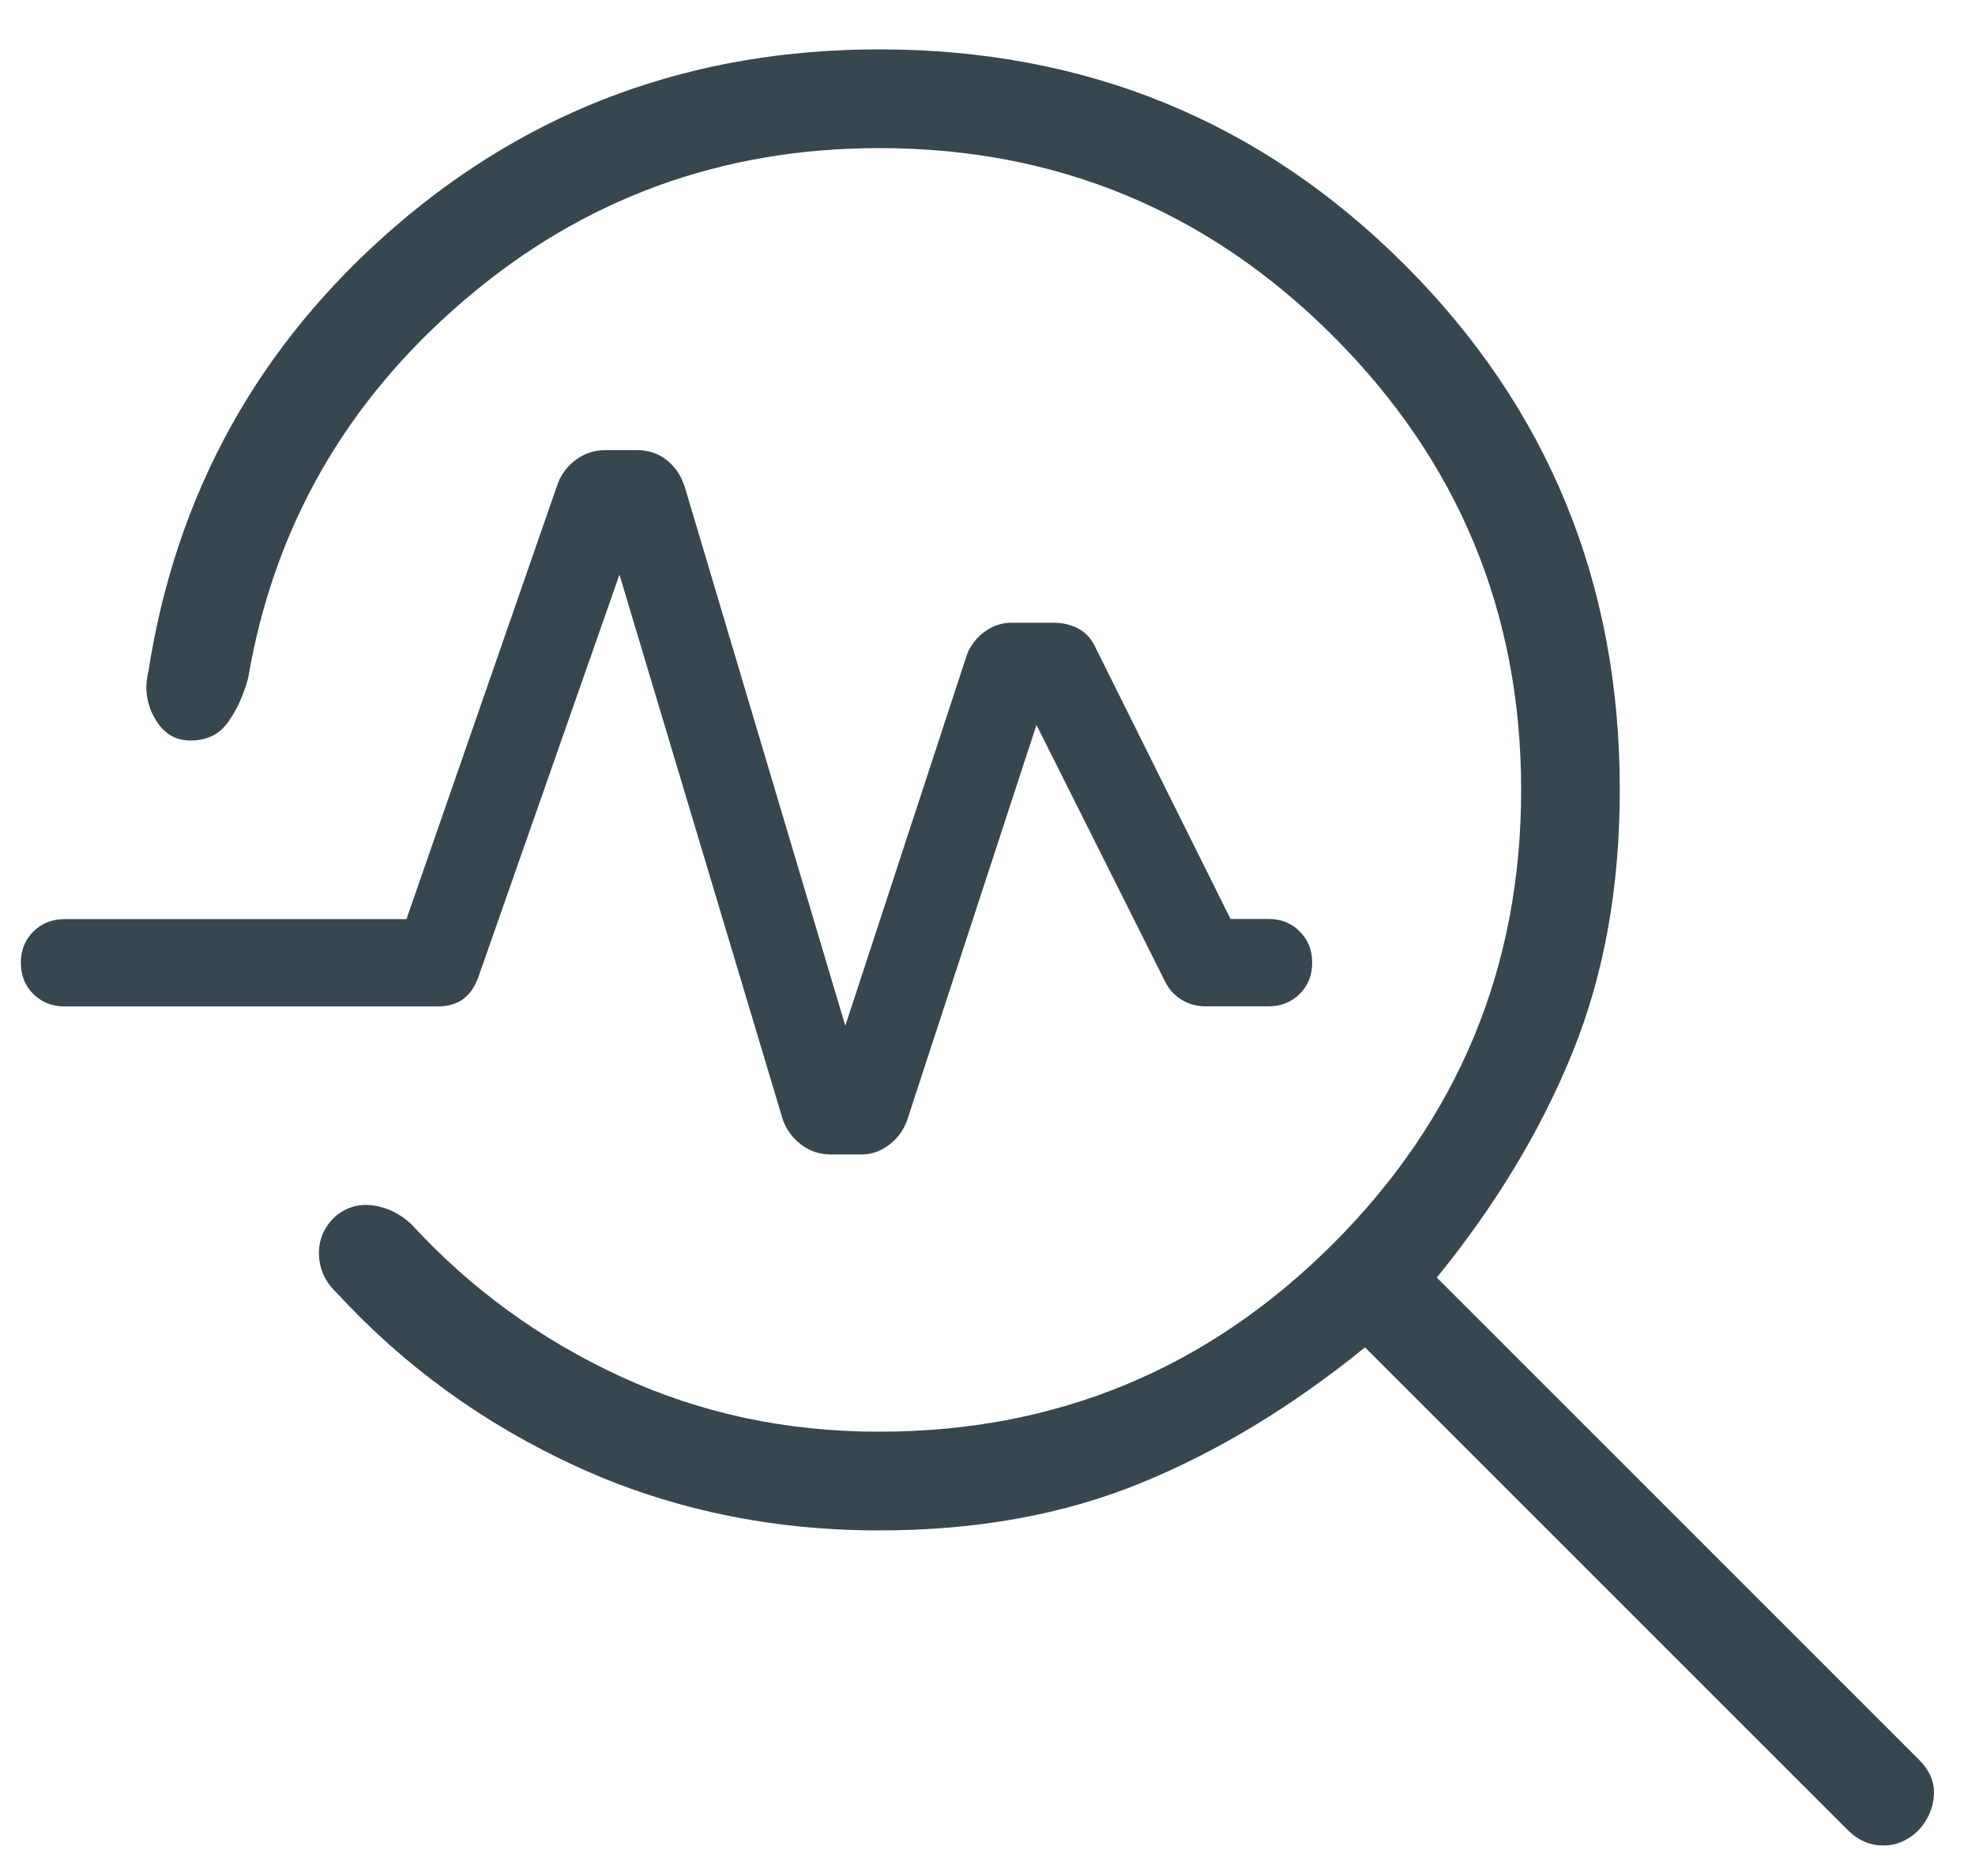 <?xml version="1.0" encoding="UTF-8"?> <svg xmlns="http://www.w3.org/2000/svg" width="20" height="19" viewBox="0 0 20 19" fill="none"><path d="M8.904 15.5C7.803 15.5 6.782 15.285 5.841 14.854C4.901 14.423 4.087 13.833 3.4 13.084C3.29 12.978 3.233 12.85 3.23 12.701C3.227 12.552 3.283 12.424 3.398 12.317C3.512 12.224 3.64 12.188 3.783 12.209C3.926 12.23 4.054 12.294 4.167 12.4C4.765 13.051 5.469 13.564 6.28 13.939C7.091 14.314 7.965 14.501 8.904 14.5C10.699 14.5 12.231 13.865 13.5 12.596C14.769 11.327 15.404 9.795 15.404 8C15.404 6.205 14.769 4.673 13.5 3.404C12.231 2.135 10.699 1.5 8.904 1.5C7.303 1.5 5.902 2.013 4.703 3.039C3.503 4.064 2.773 5.34 2.513 6.867C2.468 7.035 2.402 7.182 2.313 7.309C2.225 7.436 2.097 7.5 1.929 7.5C1.774 7.5 1.654 7.426 1.569 7.278C1.484 7.13 1.461 6.972 1.502 6.804C1.783 4.996 2.615 3.493 3.999 2.296C5.383 1.099 7.018 0.5 8.904 0.5C10.996 0.5 12.769 1.227 14.223 2.68C15.677 4.133 16.404 5.907 16.403 8C16.403 8.985 16.244 9.87 15.925 10.657C15.606 11.444 15.148 12.204 14.55 12.939L19.434 17.823C19.541 17.93 19.591 18.048 19.584 18.177C19.578 18.306 19.528 18.424 19.434 18.531C19.328 18.638 19.207 18.691 19.071 18.691C18.935 18.691 18.814 18.638 18.708 18.531L13.823 13.646C13.088 14.243 12.331 14.702 11.551 15.021C10.771 15.34 9.889 15.5 8.904 15.5ZM8.56 10.389L9.792 6.629C9.829 6.534 9.889 6.457 9.972 6.397C10.055 6.337 10.145 6.307 10.244 6.307H10.671C10.766 6.307 10.85 6.328 10.925 6.369C11 6.41 11.057 6.476 11.098 6.567L12.461 9.307H12.846C12.973 9.307 13.078 9.349 13.162 9.434C13.246 9.518 13.288 9.623 13.288 9.75C13.288 9.877 13.246 9.982 13.162 10.066C13.078 10.15 12.973 10.192 12.846 10.192H12.204C12.122 10.192 12.044 10.171 11.97 10.128C11.897 10.085 11.839 10.023 11.798 9.941L10.496 7.342L9.184 11.352C9.147 11.451 9.087 11.532 9.002 11.596C8.917 11.66 8.826 11.692 8.727 11.692H8.412C8.3 11.692 8.201 11.659 8.114 11.593C8.027 11.527 7.966 11.445 7.929 11.346L6.273 5.82L4.841 9.905C4.803 10.004 4.751 10.076 4.684 10.123C4.617 10.17 4.532 10.193 4.429 10.193H0.654C0.527 10.193 0.422 10.151 0.337 10.067C0.253 9.983 0.211 9.878 0.211 9.751C0.211 9.624 0.253 9.519 0.337 9.435C0.421 9.351 0.527 9.309 0.654 9.309H4.116L5.648 4.899C5.685 4.8 5.747 4.719 5.834 4.655C5.921 4.591 6.02 4.559 6.131 4.559H6.452C6.567 4.559 6.667 4.593 6.752 4.66C6.837 4.727 6.897 4.817 6.934 4.93L8.56 10.389Z" fill="#37474F"></path></svg> 